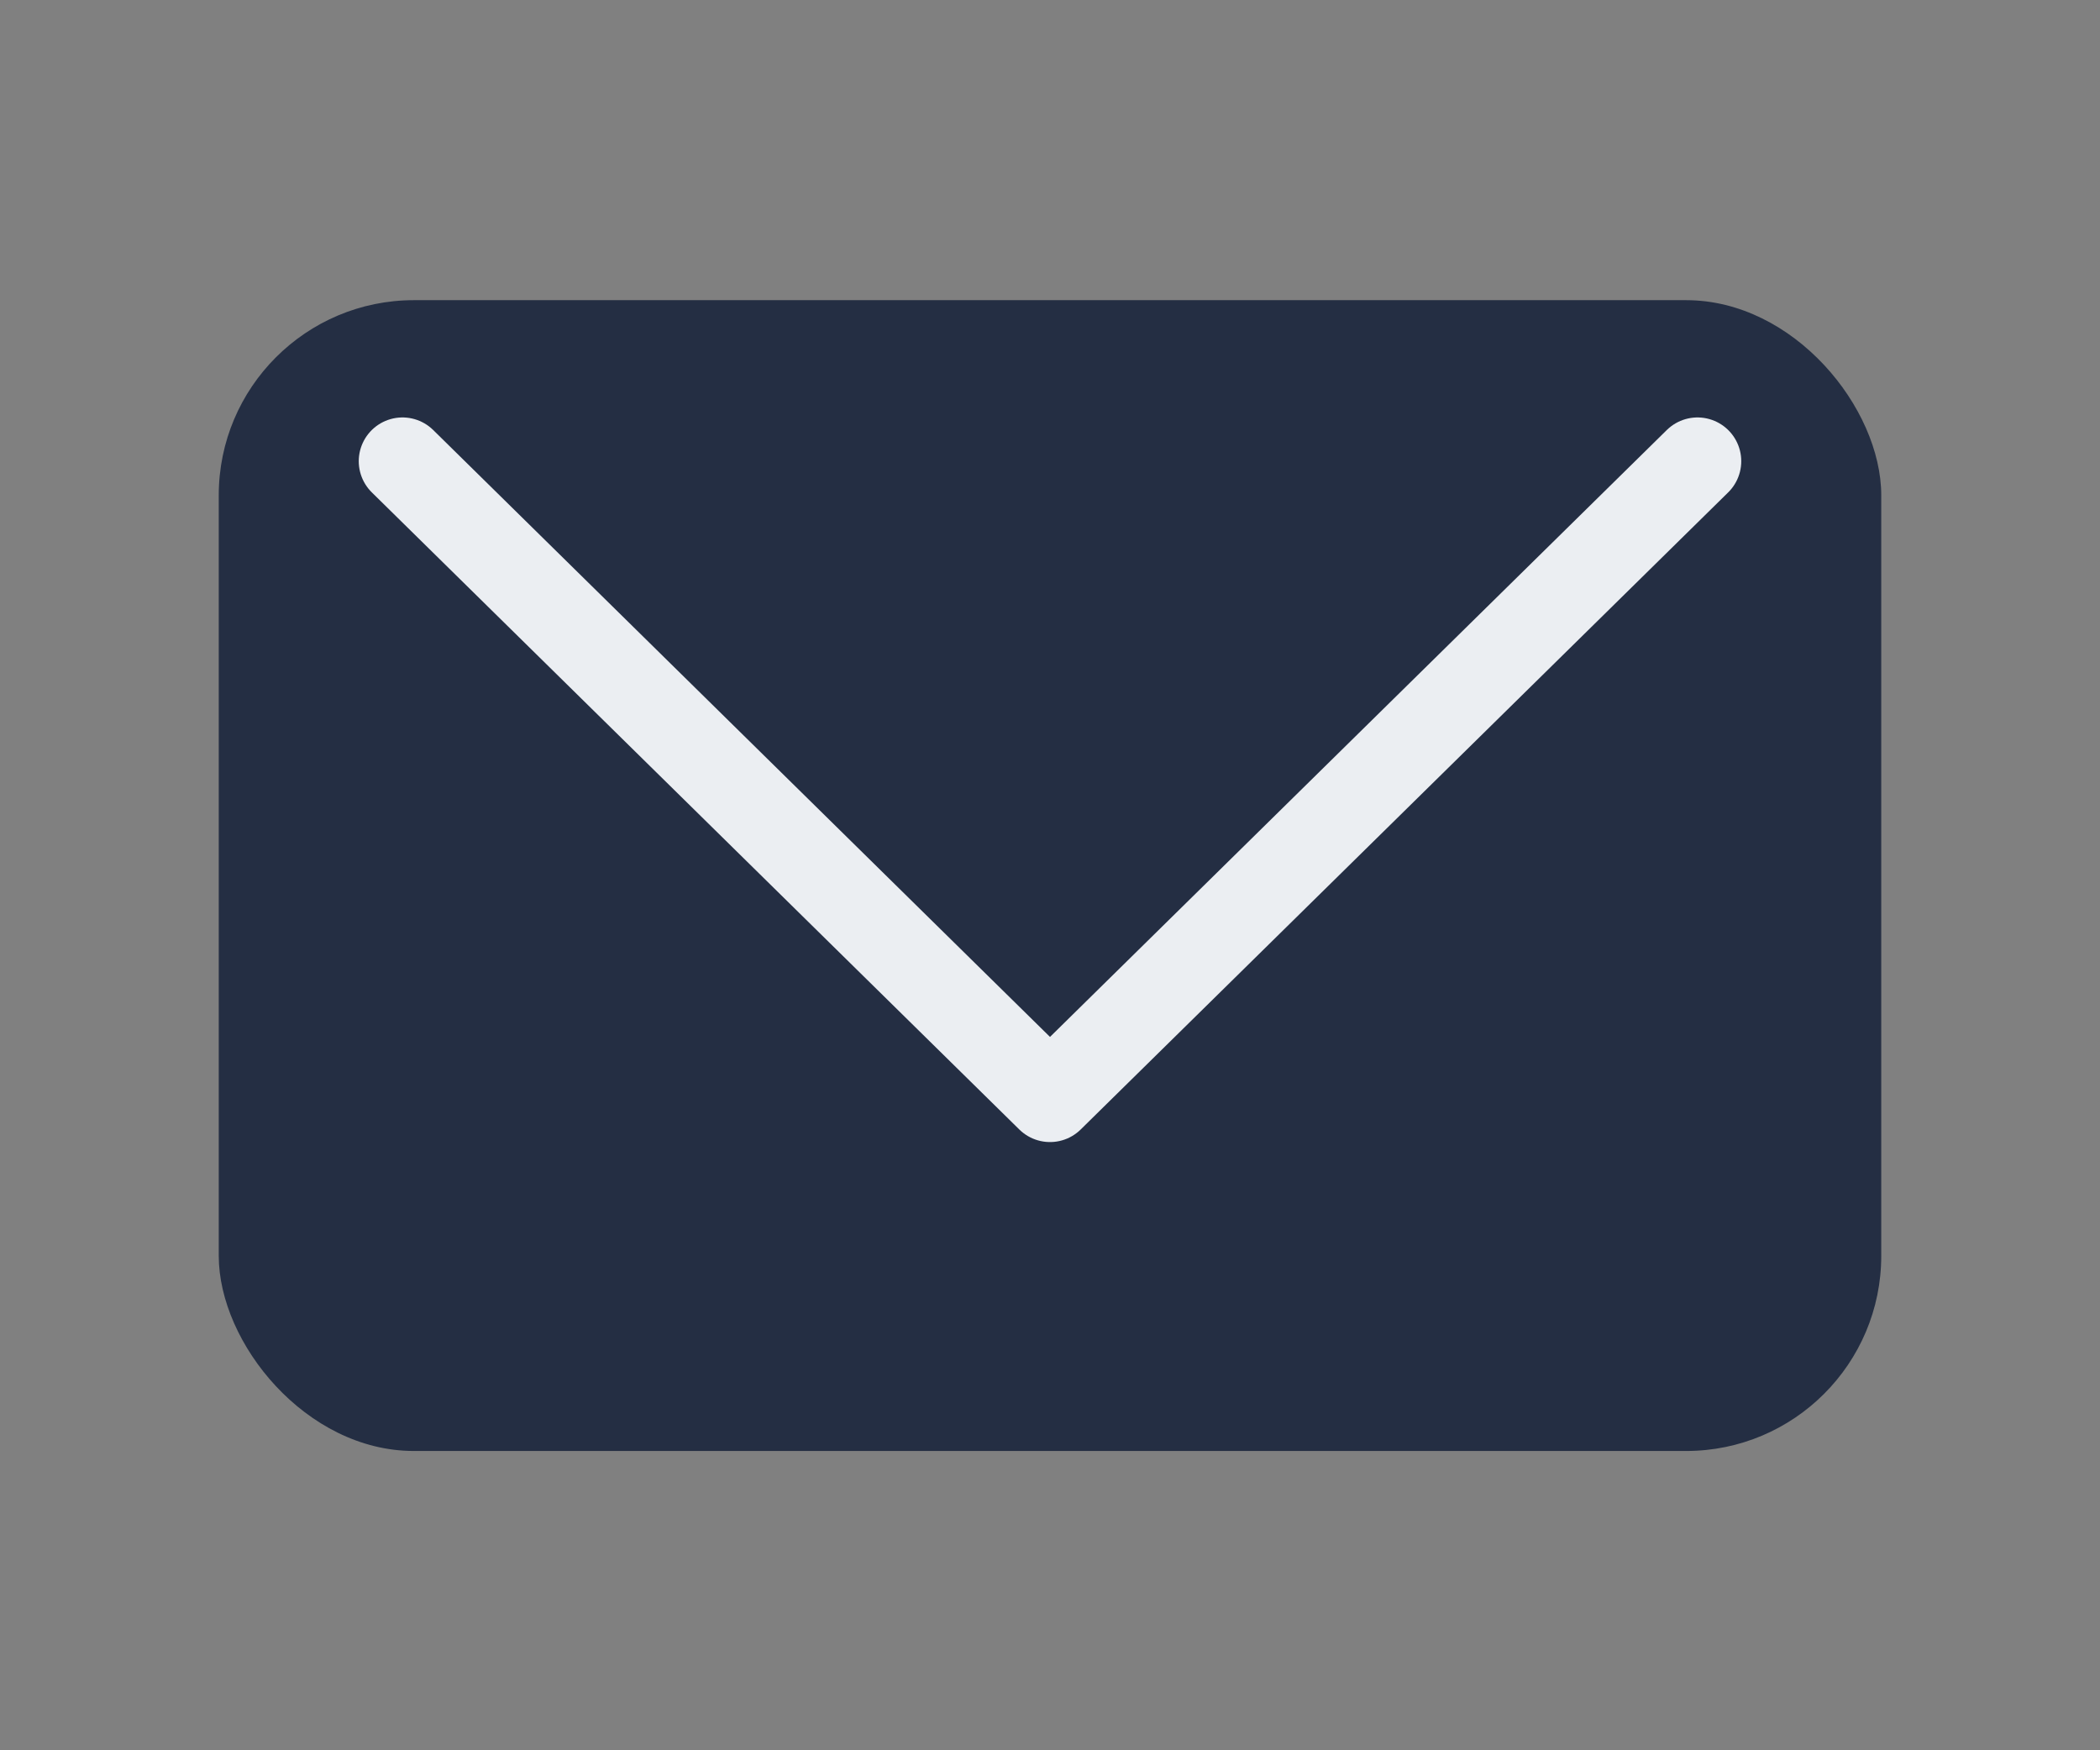 <?xml version="1.0" encoding="UTF-8"?><svg id="_レイヤー_2" xmlns="http://www.w3.org/2000/svg" width="24" height="20" viewBox="0 0 24 20"><rect x="0" y="0" width="24" height="20" fill="#808080" stroke="none"/><defs><style>.cls-1,.cls-2{fill:none;}.cls-3{fill:#242e43;}.cls-2{stroke:#ebeef2;stroke-linecap:round;stroke-linejoin:round;}</style></defs><g id="_説明"><rect class="cls-3" x="2.5" y="3.43" width="19" height="13.15" rx="2.23" ry="2.23"/><polyline class="cls-2" points="4.6 5.27 12 12.55 19.4 5.27"/><rect class="cls-1" width="24" height="20"/></g></svg>